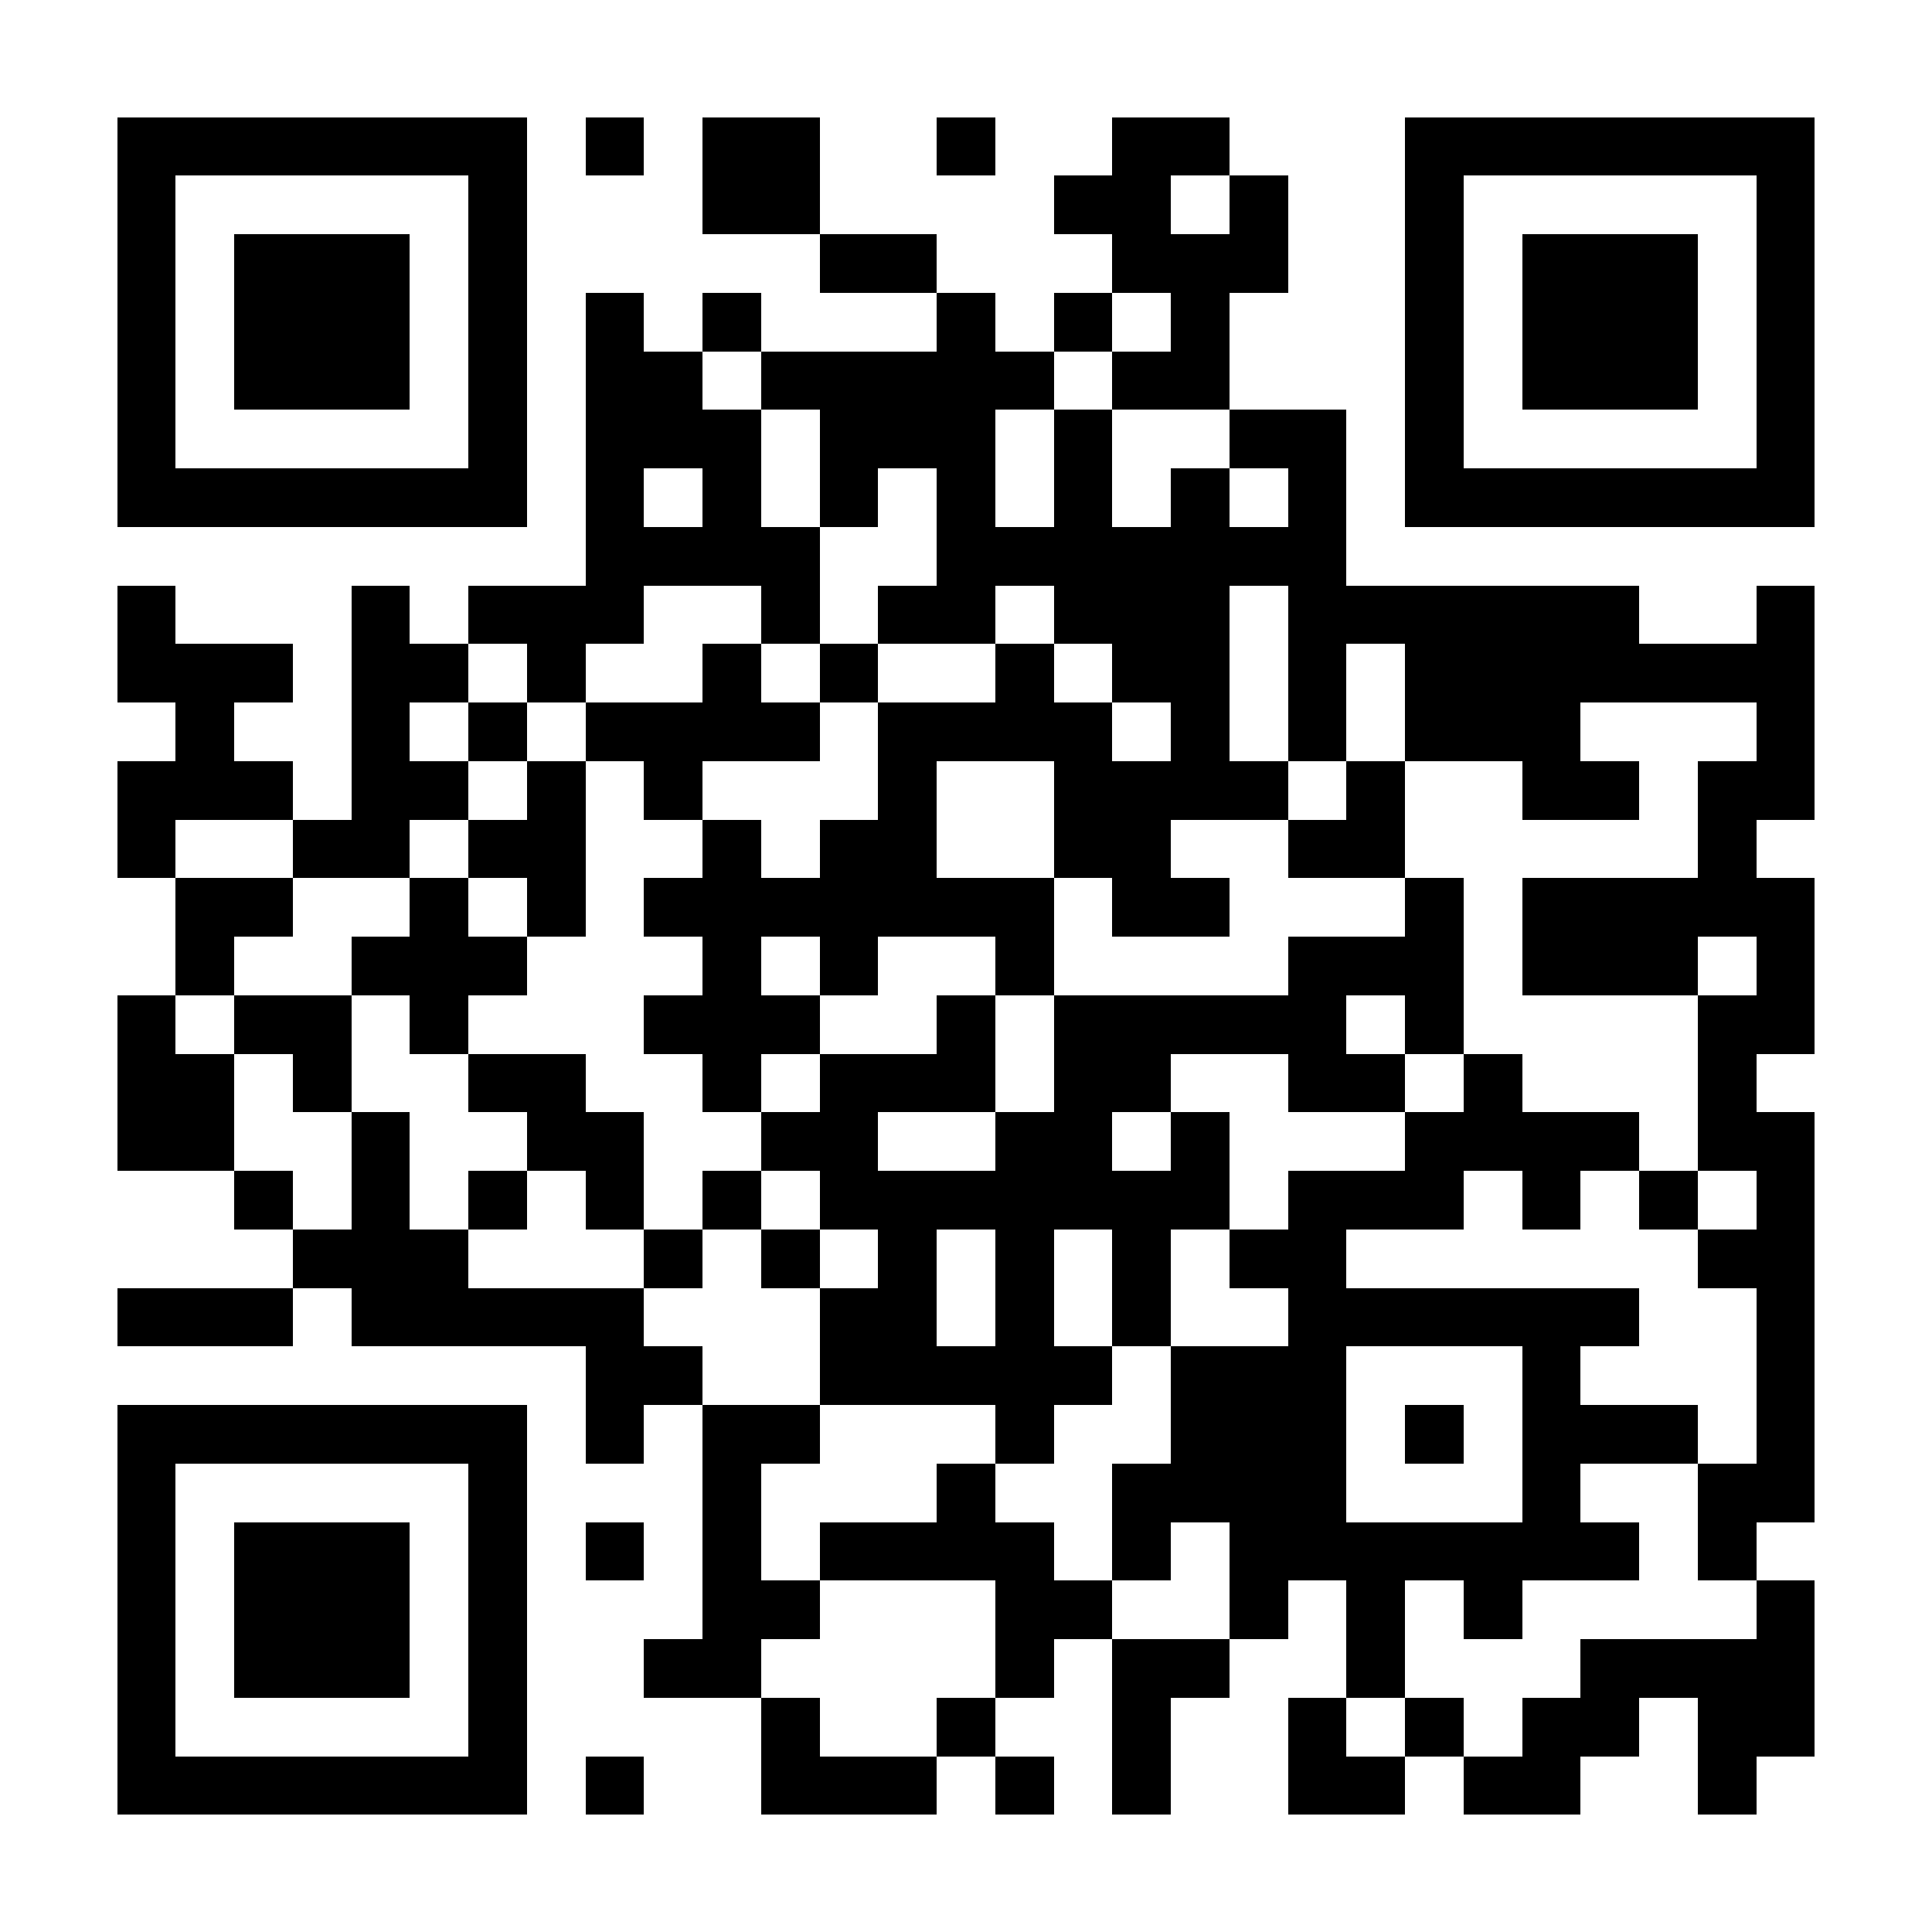 <?xml version="1.0" encoding="UTF-8"?>
<!DOCTYPE svg PUBLIC '-//W3C//DTD SVG 1.0//EN'
          'http://www.w3.org/TR/2001/REC-SVG-20010904/DTD/svg10.dtd'>
<svg fill="#fff" height="33" shape-rendering="crispEdges" style="fill: #fff;" viewBox="0 0 33 33" width="33" xmlns="http://www.w3.org/2000/svg" xmlns:xlink="http://www.w3.org/1999/xlink"
><path d="M0 0h33v33H0z"
  /><path d="M2 2.5h7m1 0h1m1 0h2m2 0h1m2 0h2m3 0h7M2 3.5h1m5 0h1m3 0h2m4 0h2m1 0h1m2 0h1m5 0h1M2 4.5h1m1 0h3m1 0h1m5 0h2m3 0h3m2 0h1m1 0h3m1 0h1M2 5.5h1m1 0h3m1 0h1m1 0h1m1 0h1m3 0h1m1 0h1m1 0h1m3 0h1m1 0h3m1 0h1M2 6.5h1m1 0h3m1 0h1m1 0h2m1 0h5m1 0h2m3 0h1m1 0h3m1 0h1M2 7.5h1m5 0h1m1 0h3m1 0h3m1 0h1m2 0h2m1 0h1m5 0h1M2 8.5h7m1 0h1m1 0h1m1 0h1m1 0h1m1 0h1m1 0h1m1 0h1m1 0h7M10 9.5h4m2 0h7M2 10.5h1m3 0h1m1 0h3m2 0h1m1 0h2m1 0h3m1 0h6m2 0h1M2 11.5h3m1 0h2m1 0h1m2 0h1m1 0h1m2 0h1m1 0h2m1 0h1m1 0h7M3 12.5h1m2 0h1m1 0h1m1 0h4m1 0h4m1 0h1m1 0h1m1 0h3m3 0h1M2 13.5h3m1 0h2m1 0h1m1 0h1m3 0h1m2 0h4m1 0h1m2 0h2m1 0h2M2 14.5h1m2 0h2m1 0h2m2 0h1m1 0h2m2 0h2m2 0h2m5 0h1M3 15.5h2m2 0h1m1 0h1m1 0h7m1 0h2m3 0h1m1 0h5M3 16.5h1m2 0h3m3 0h1m1 0h1m2 0h1m4 0h3m1 0h3m1 0h1M2 17.5h1m1 0h2m1 0h1m3 0h3m2 0h1m1 0h5m1 0h1m4 0h2M2 18.5h2m1 0h1m2 0h2m2 0h1m1 0h3m1 0h2m2 0h2m1 0h1m3 0h1M2 19.5h2m2 0h1m2 0h2m2 0h2m2 0h2m1 0h1m3 0h4m1 0h2M4 20.5h1m1 0h1m1 0h1m1 0h1m1 0h1m1 0h7m1 0h3m1 0h1m1 0h1m1 0h1M5 21.5h3m3 0h1m1 0h1m1 0h1m1 0h1m1 0h1m1 0h2m6 0h2M2 22.5h3m1 0h5m3 0h2m1 0h1m1 0h1m2 0h6m2 0h1M10 23.5h2m2 0h5m1 0h3m3 0h1m3 0h1M2 24.5h7m1 0h1m1 0h2m3 0h1m2 0h3m1 0h1m1 0h3m1 0h1M2 25.5h1m5 0h1m3 0h1m3 0h1m2 0h4m3 0h1m2 0h2M2 26.5h1m1 0h3m1 0h1m1 0h1m1 0h1m1 0h4m1 0h1m1 0h7m1 0h1M2 27.5h1m1 0h3m1 0h1m3 0h2m3 0h2m2 0h1m1 0h1m1 0h1m4 0h1M2 28.5h1m1 0h3m1 0h1m2 0h2m4 0h1m1 0h2m2 0h1m3 0h4M2 29.5h1m5 0h1m4 0h1m2 0h1m2 0h1m2 0h1m1 0h1m1 0h2m1 0h2M2 30.5h7m1 0h1m2 0h3m1 0h1m1 0h1m2 0h2m1 0h2m2 0h1" stroke="#000"
/></svg
>
